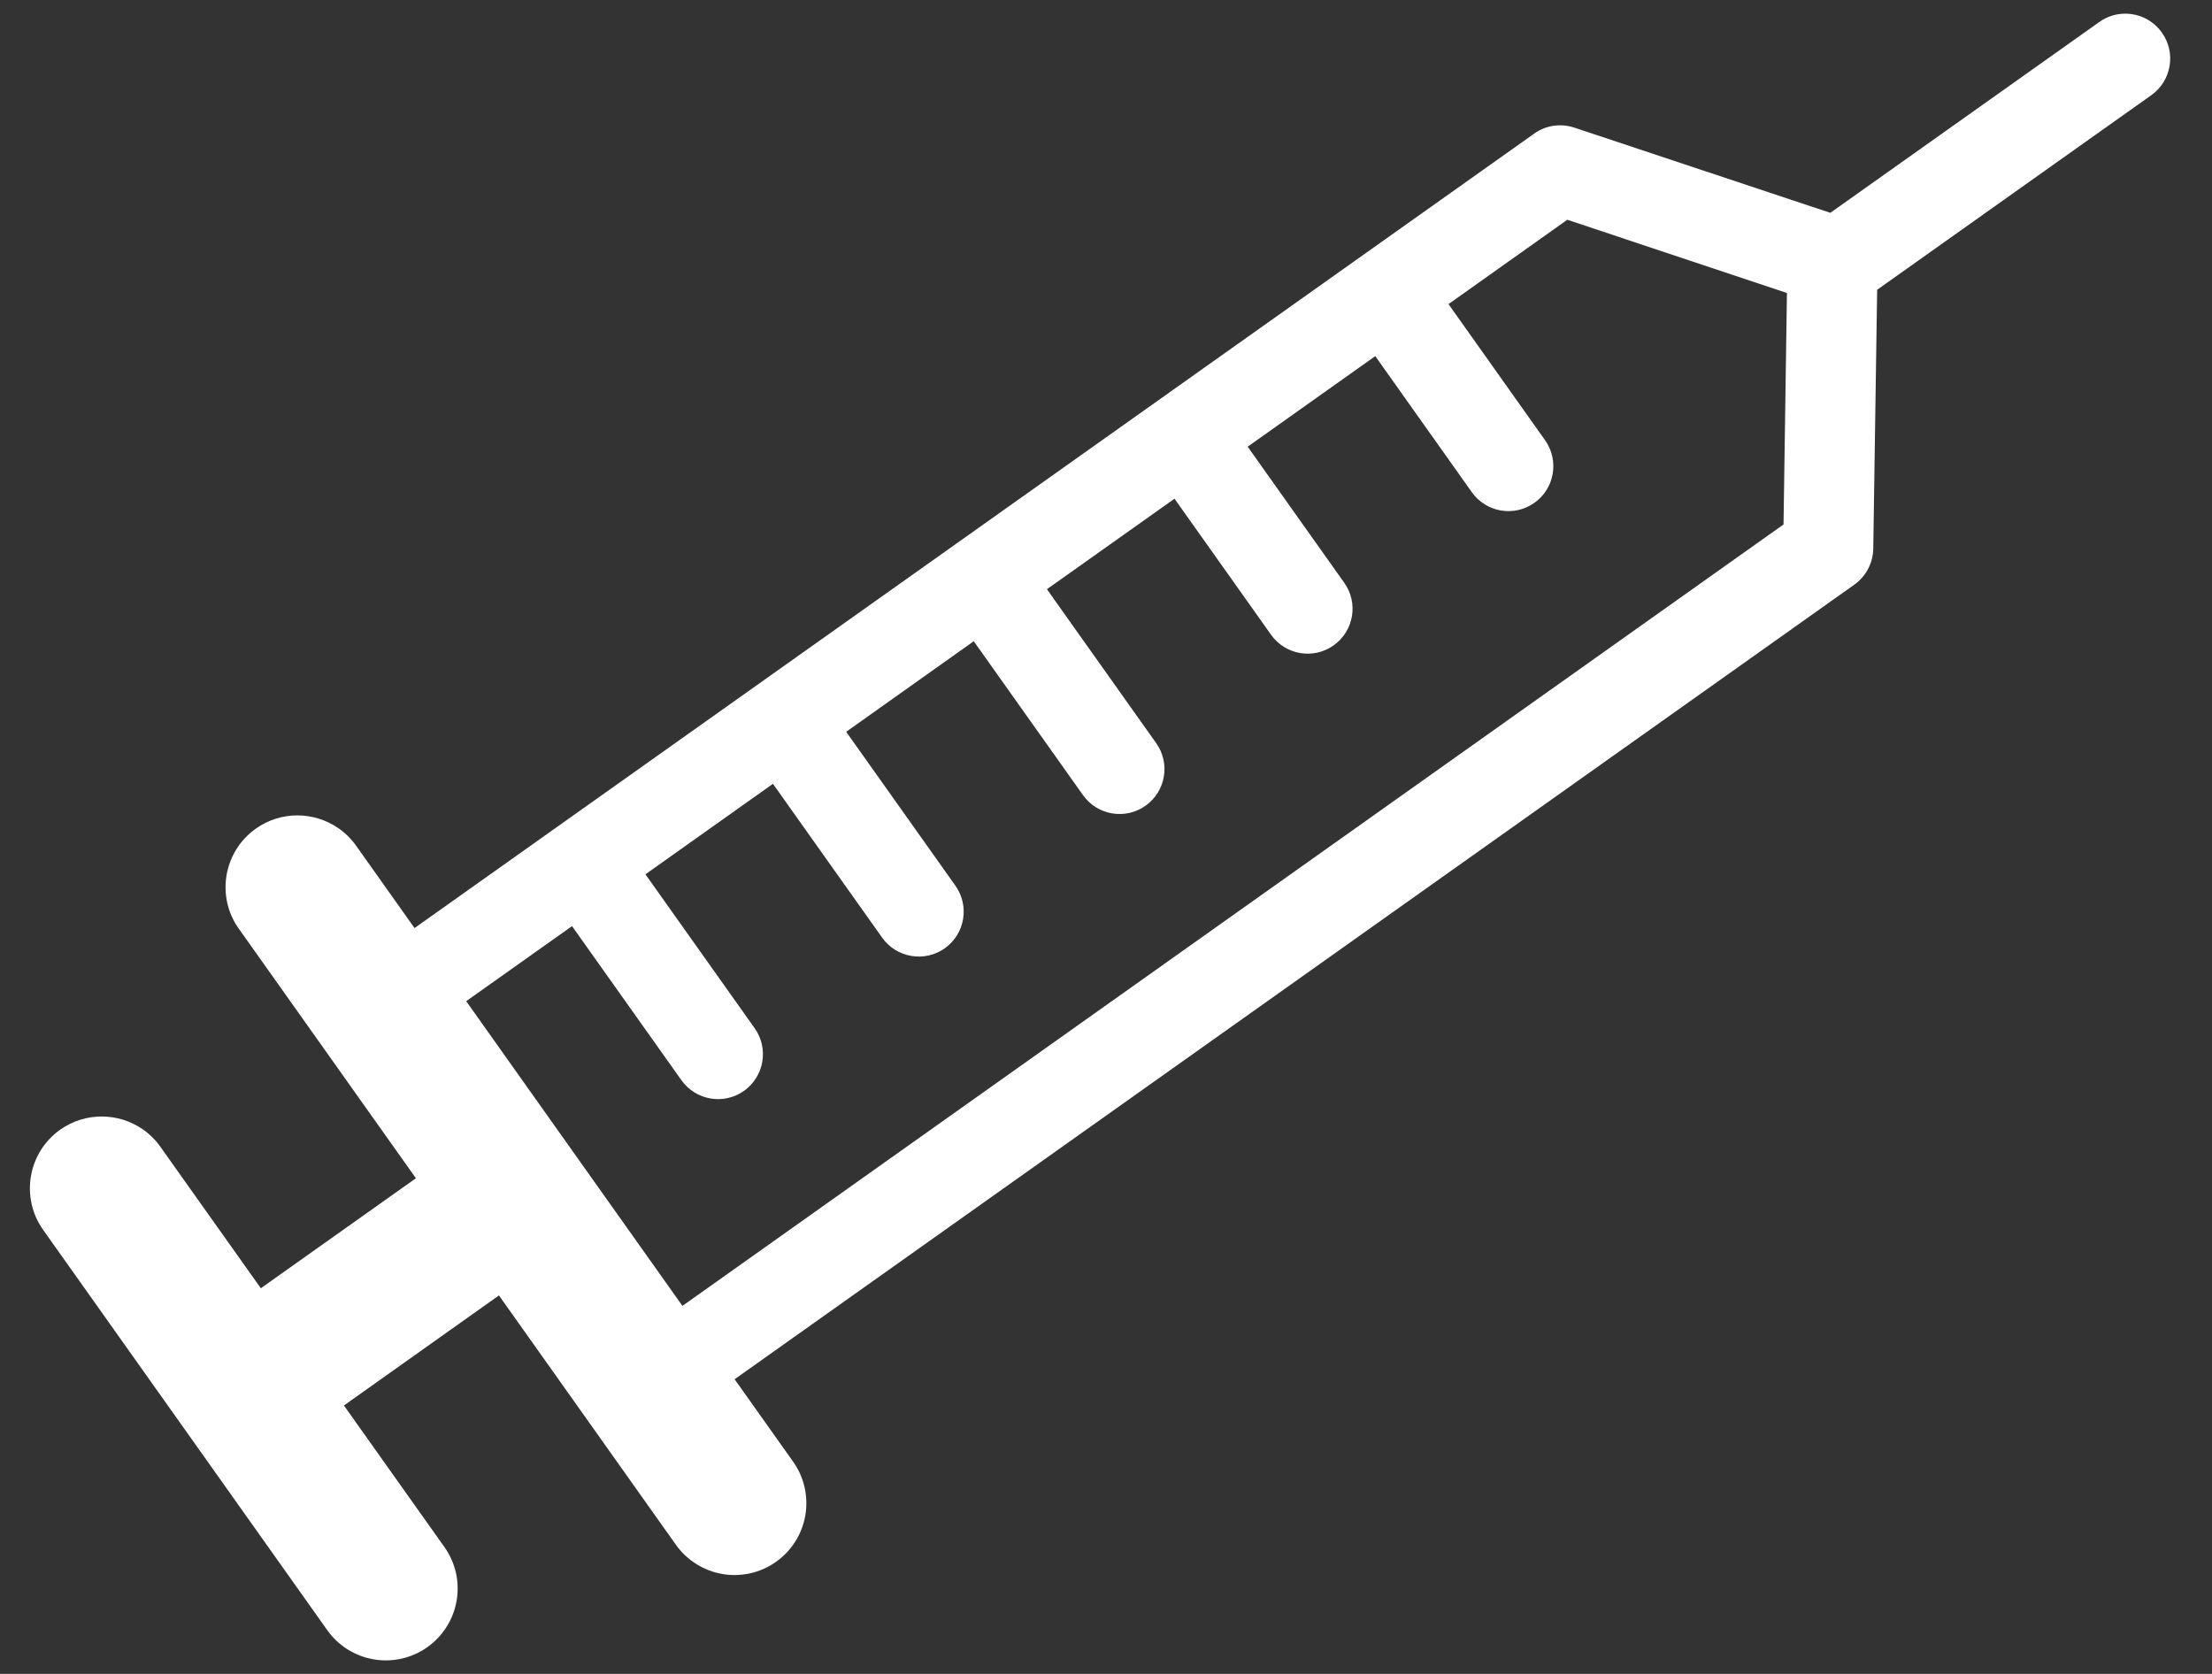 <svg width="37" height="28" viewBox="0 0 37 28" fill="none" xmlns="http://www.w3.org/2000/svg">
<rect x="0" y="0" width="37" height="28" fill="#333333" stroke="none"/>
<g clip-path="url(#clip0_2076_697)">
<path d="M3.996 15.537L6.957 19.709L4.363 21.549L2.683 19.183C2.599 19.064 2.497 18.965 2.383 18.887C1.979 18.61 1.429 18.598 1.006 18.897C0.465 19.282 0.338 20.032 0.722 20.573L5.474 27.268C5.858 27.809 6.608 27.936 7.149 27.552C7.69 27.167 7.818 26.417 7.433 25.877L5.753 23.51L8.346 21.669L11.306 25.84C11.691 26.381 12.441 26.509 12.982 26.124C13.523 25.74 13.65 24.99 13.266 24.449L12.288 23.071L31.017 9.78C31.212 9.641 31.33 9.417 31.334 9.179L31.399 4.847L35.985 1.592C36.323 1.352 36.402 0.883 36.162 0.545C36.109 0.471 36.045 0.408 35.974 0.36C35.722 0.187 35.377 0.18 35.115 0.368L30.616 3.56L26.334 2.135C26.107 2.059 25.857 2.095 25.662 2.235L6.934 15.524L5.956 14.146C5.872 14.027 5.77 13.928 5.655 13.85C5.251 13.573 4.701 13.562 4.279 13.861C3.738 14.245 3.61 14.995 3.995 15.536L3.996 15.537ZM9.571 15.495L11.398 18.069C11.639 18.407 12.107 18.487 12.445 18.247C12.784 18.006 12.863 17.537 12.623 17.199L10.796 14.625L12.929 13.111L14.756 15.685C14.997 16.023 15.466 16.102 15.804 15.862C16.142 15.621 16.221 15.153 15.981 14.815L14.154 12.241L16.288 10.726L18.115 13.3C18.355 13.638 18.824 13.718 19.162 13.477C19.5 13.237 19.58 12.768 19.339 12.43L17.512 9.856L19.646 8.342L21.261 10.618C21.501 10.956 21.97 11.036 22.308 10.795C22.646 10.555 22.726 10.086 22.485 9.748L20.87 7.472L23.004 5.957L24.619 8.233C24.86 8.572 25.328 8.651 25.666 8.411C26.005 8.17 26.084 7.702 25.844 7.363L24.229 5.087L26.216 3.676L29.89 4.901L29.833 8.773L11.415 21.844L7.798 16.747L9.565 15.494L9.571 15.495Z" fill="white"/>
</g>
<defs>
<clipPath id="clip0_2076_697">
<rect width="35.802" height="27.548" fill="white" transform="translate(0.5 0.226)"/>
</clipPath>
</defs>
</svg>
